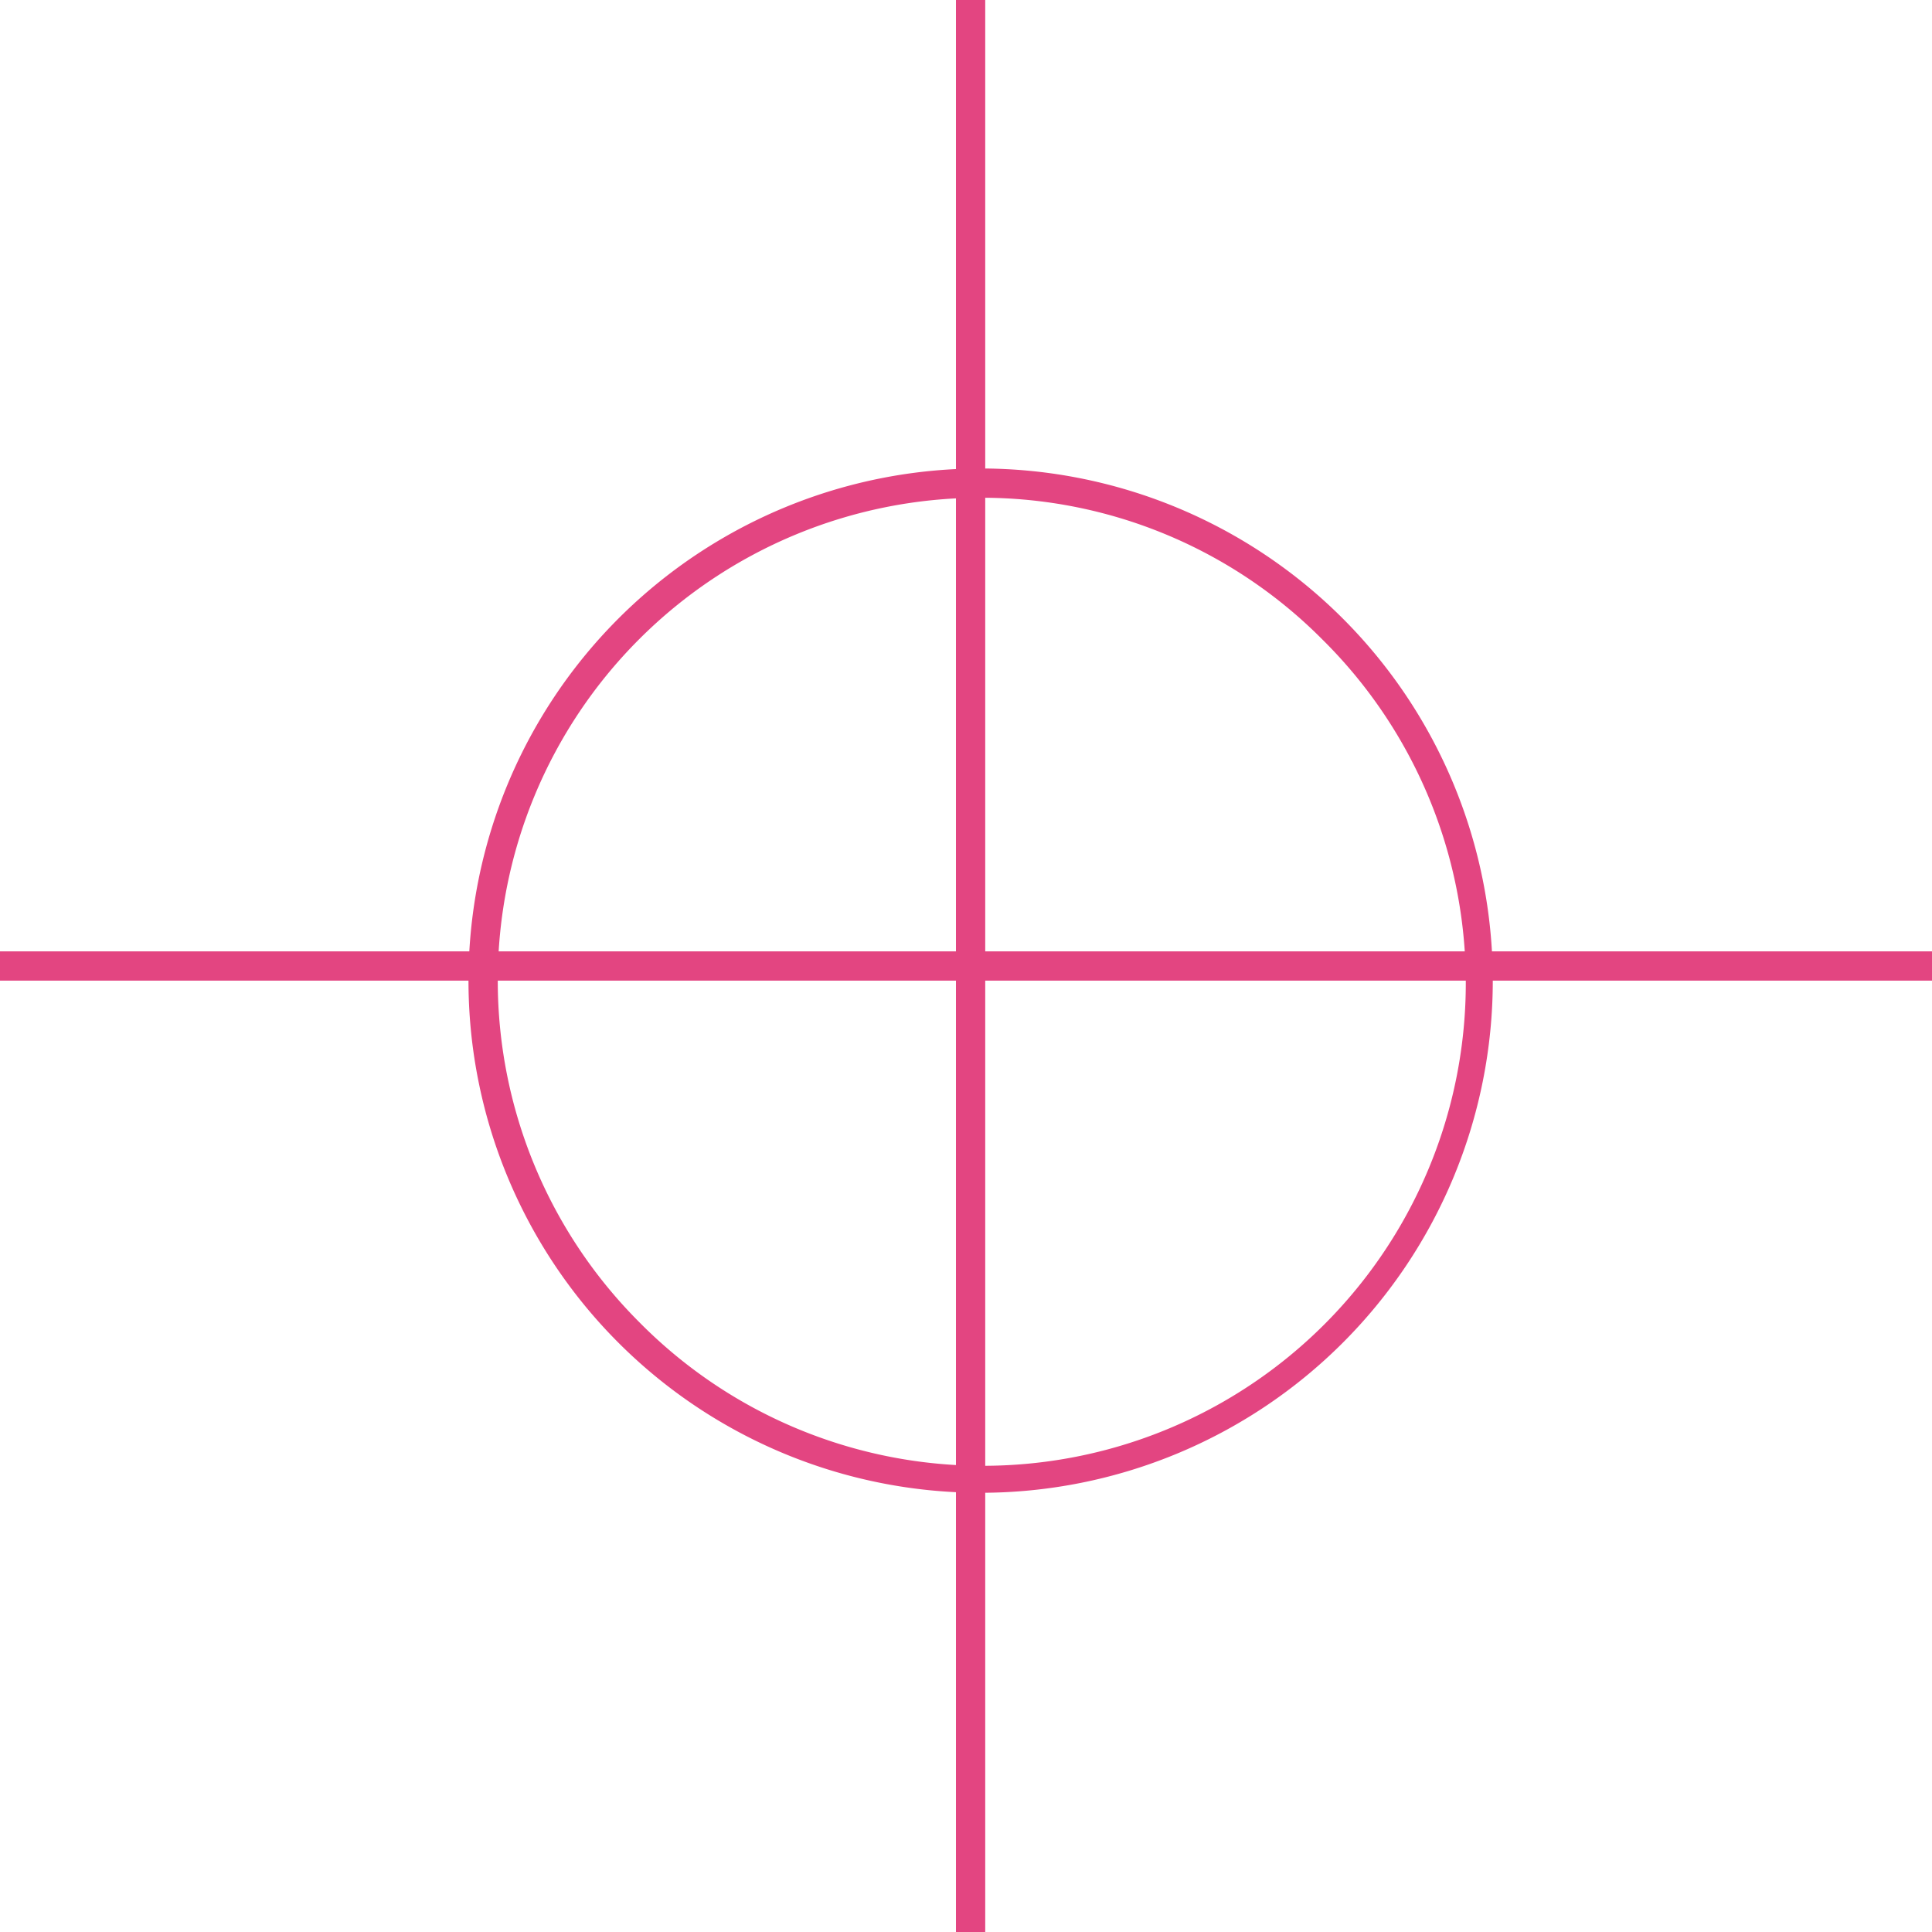 <svg xmlns="http://www.w3.org/2000/svg" width="66.016" height="66.016" viewBox="0 0 66.016 66.016">
  <g id="Group_137" data-name="Group 137" transform="translate(-919 -1734)">
    <g id="Group_133" data-name="Group 133" transform="translate(919 1734)">
      <path id="Line_59" data-name="Line 59" d="M.5,66.016h-1V0h1Z" transform="translate(33.165)" fill="#e34581"/>
      <path id="Line_60" data-name="Line 60" d="M.5,66.016h-1V0h1Z" transform="translate(66.016 33.008) rotate(90)" fill="#e34581"/>
    </g>
    <path id="Ellipse_61" data-name="Ellipse 61" d="M17.5,1A16.5,16.5,0,0,0,5.833,29.167,16.5,16.5,0,1,0,29.167,5.833,16.392,16.392,0,0,0,17.5,1m0-1A17.5,17.5,0,1,1,0,17.5,17.5,17.5,0,0,1,17.5,0Z" transform="translate(935.008 1750.008)" fill="#e34581"/>
  </g>
</svg>

